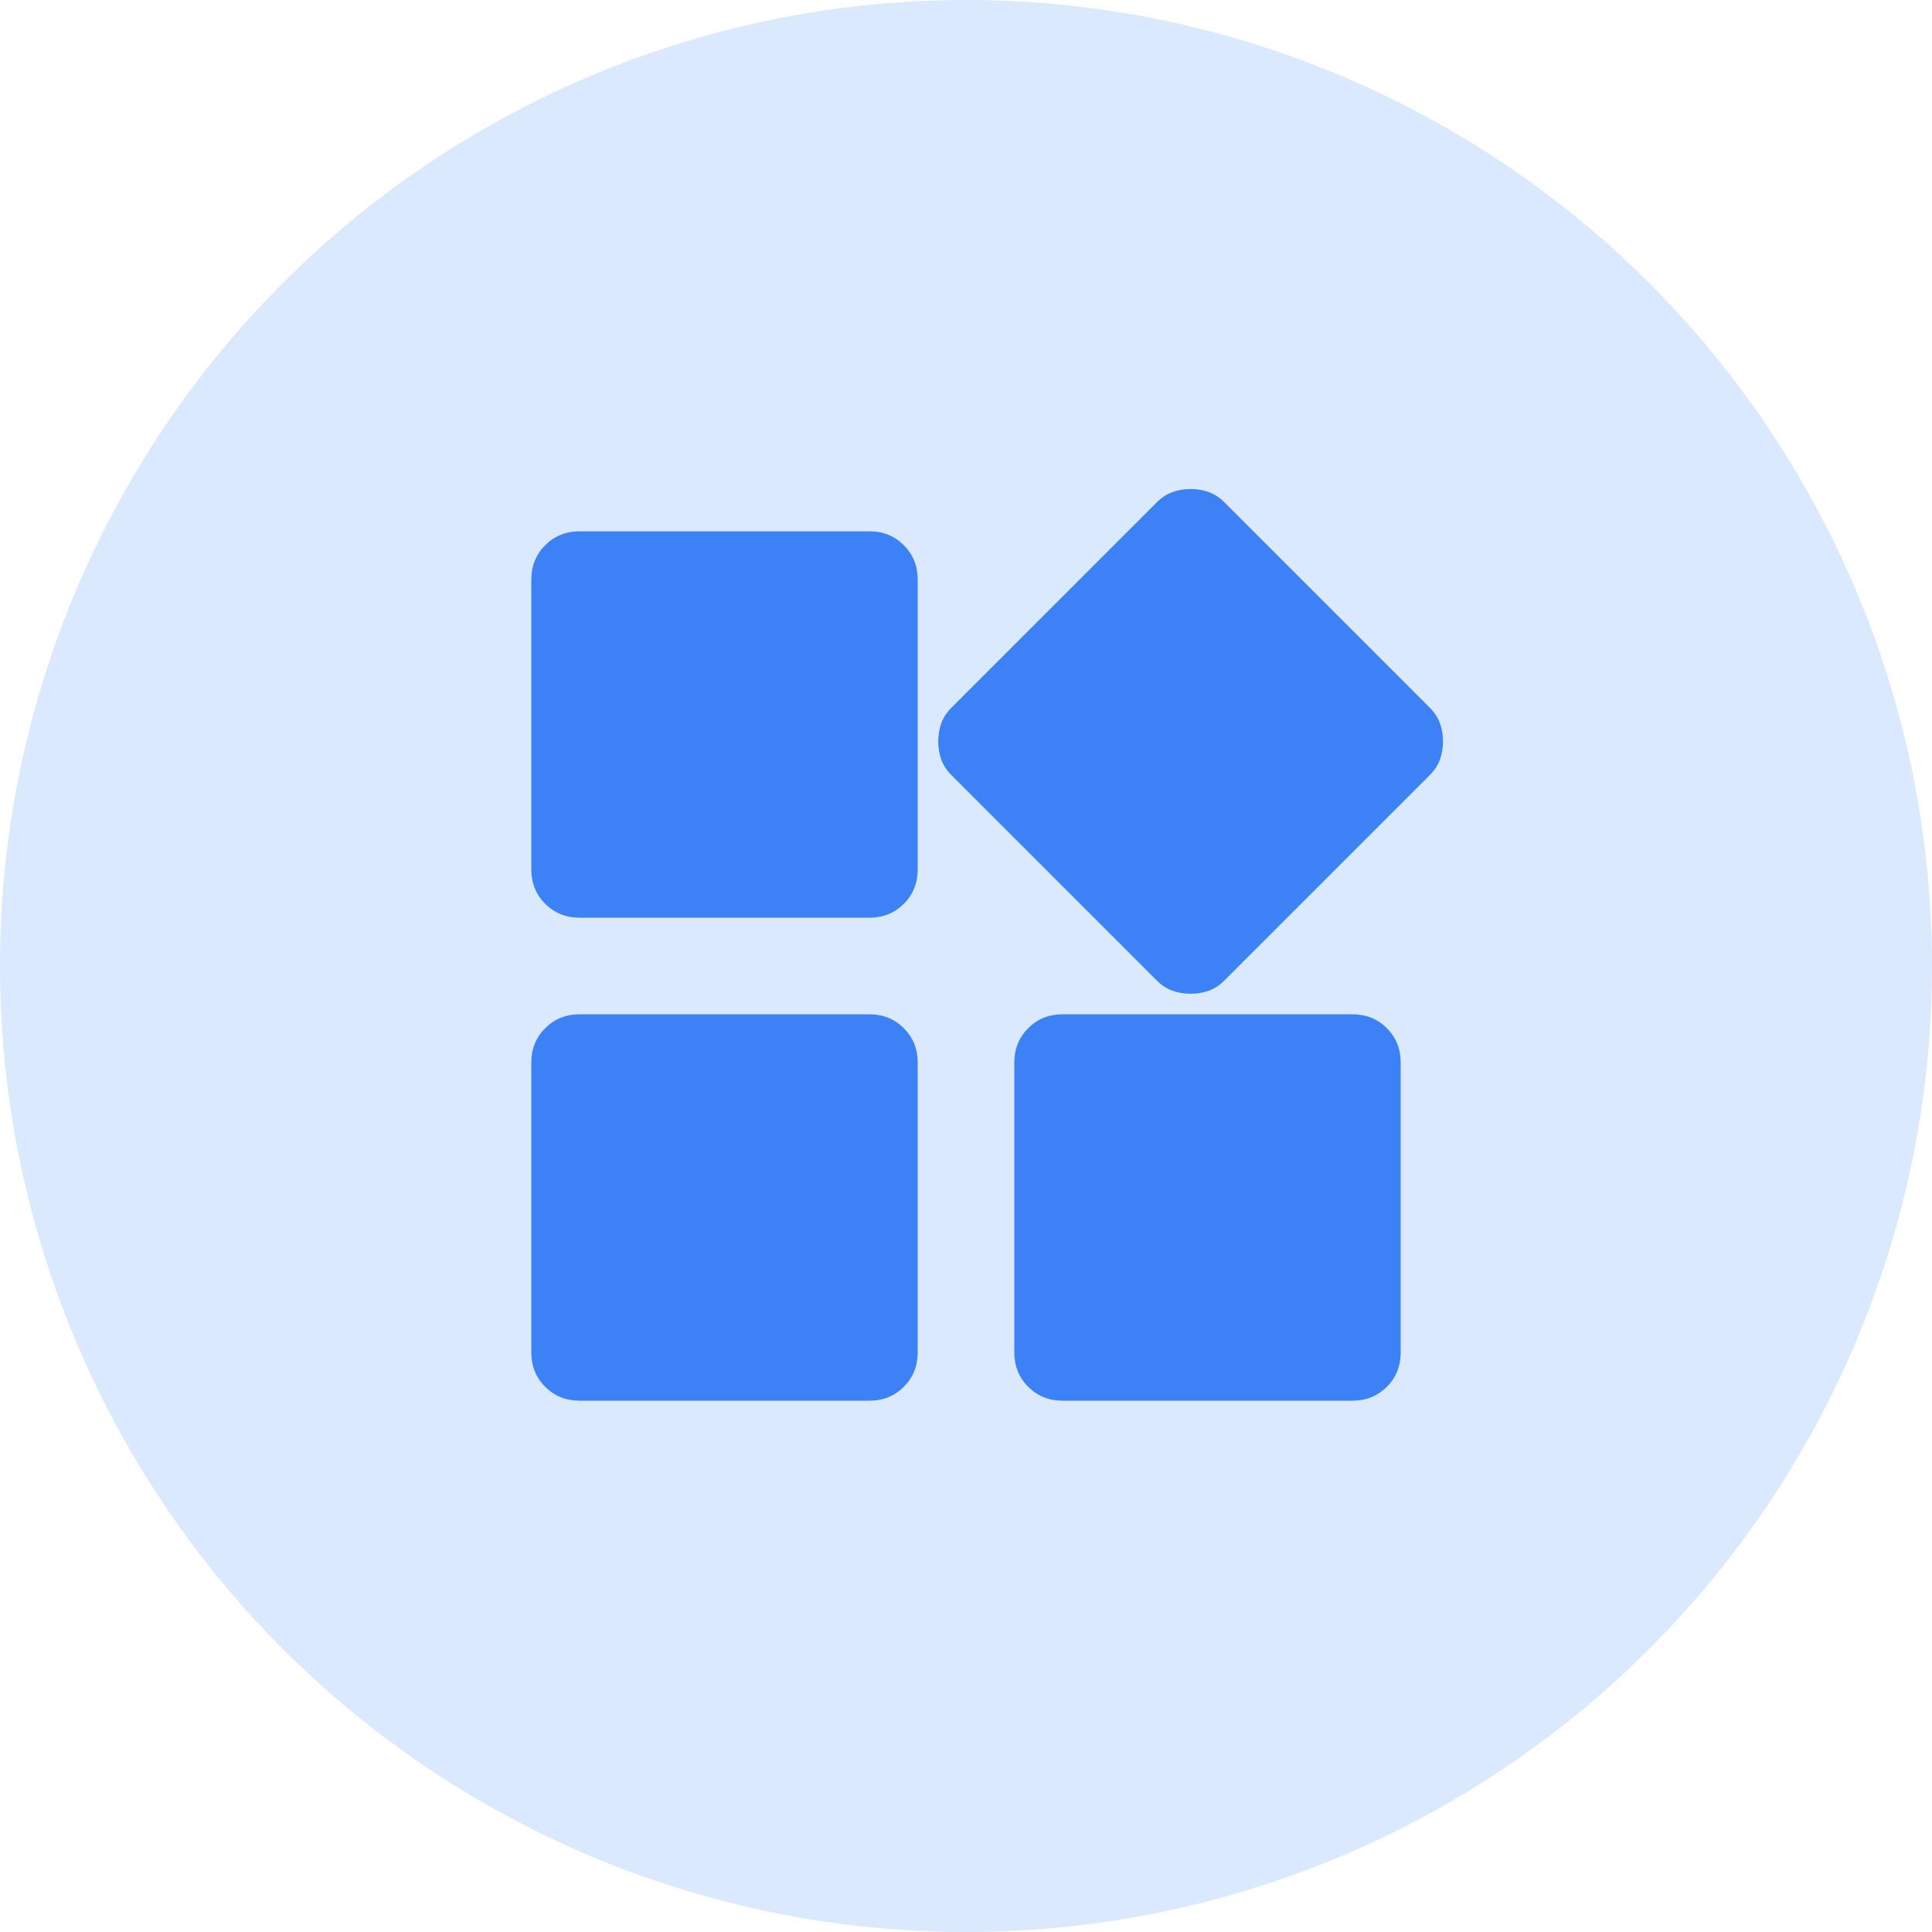 <svg width="52" height="52" viewBox="0 0 52 52" fill="none" xmlns="http://www.w3.org/2000/svg">
<circle cx="26" cy="26" r="26" fill="#DBE9FE"/>
<path d="M31.135 26.39L25.61 20.865C25.48 20.735 25.388 20.594 25.334 20.442C25.28 20.291 25.253 20.128 25.253 19.955C25.253 19.782 25.28 19.619 25.334 19.467C25.388 19.316 25.48 19.175 25.61 19.045L31.135 13.52C31.265 13.39 31.406 13.298 31.558 13.244C31.709 13.19 31.872 13.162 32.045 13.162C32.219 13.162 32.381 13.19 32.533 13.244C32.684 13.298 32.825 13.39 32.955 13.52L38.48 19.045C38.61 19.175 38.702 19.316 38.757 19.467C38.811 19.619 38.838 19.782 38.838 19.955C38.838 20.128 38.811 20.291 38.757 20.442C38.702 20.594 38.61 20.735 38.48 20.865L32.955 26.39C32.825 26.52 32.684 26.612 32.533 26.666C32.381 26.72 32.219 26.747 32.045 26.747C31.872 26.747 31.709 26.72 31.558 26.666C31.406 26.612 31.265 26.52 31.135 26.39ZM14.3 23.4V15.6C14.3 15.232 14.425 14.923 14.674 14.674C14.923 14.425 15.232 14.3 15.6 14.3H23.4C23.769 14.3 24.077 14.425 24.326 14.674C24.576 14.923 24.7 15.232 24.7 15.6V23.4C24.7 23.768 24.576 24.077 24.326 24.326C24.077 24.575 23.769 24.7 23.4 24.7H15.6C15.232 24.7 14.923 24.575 14.674 24.326C14.425 24.077 14.3 23.768 14.3 23.4ZM27.3 36.4V28.6C27.3 28.232 27.425 27.923 27.674 27.674C27.923 27.424 28.232 27.3 28.6 27.3H36.4C36.769 27.3 37.077 27.424 37.327 27.674C37.576 27.923 37.7 28.232 37.7 28.6V36.4C37.7 36.768 37.576 37.077 37.327 37.326C37.077 37.575 36.769 37.7 36.4 37.7H28.6C28.232 37.7 27.923 37.575 27.674 37.326C27.425 37.077 27.3 36.768 27.3 36.4ZM14.3 36.4V28.6C14.3 28.232 14.425 27.923 14.674 27.674C14.923 27.424 15.232 27.3 15.6 27.3H23.4C23.769 27.3 24.077 27.424 24.326 27.674C24.576 27.923 24.7 28.232 24.7 28.6V36.4C24.7 36.768 24.576 37.077 24.326 37.326C24.077 37.575 23.769 37.7 23.4 37.7H15.6C15.232 37.7 14.923 37.575 14.674 37.326C14.425 37.077 14.3 36.768 14.3 36.4Z" fill="#3C82F6"/>
</svg>
